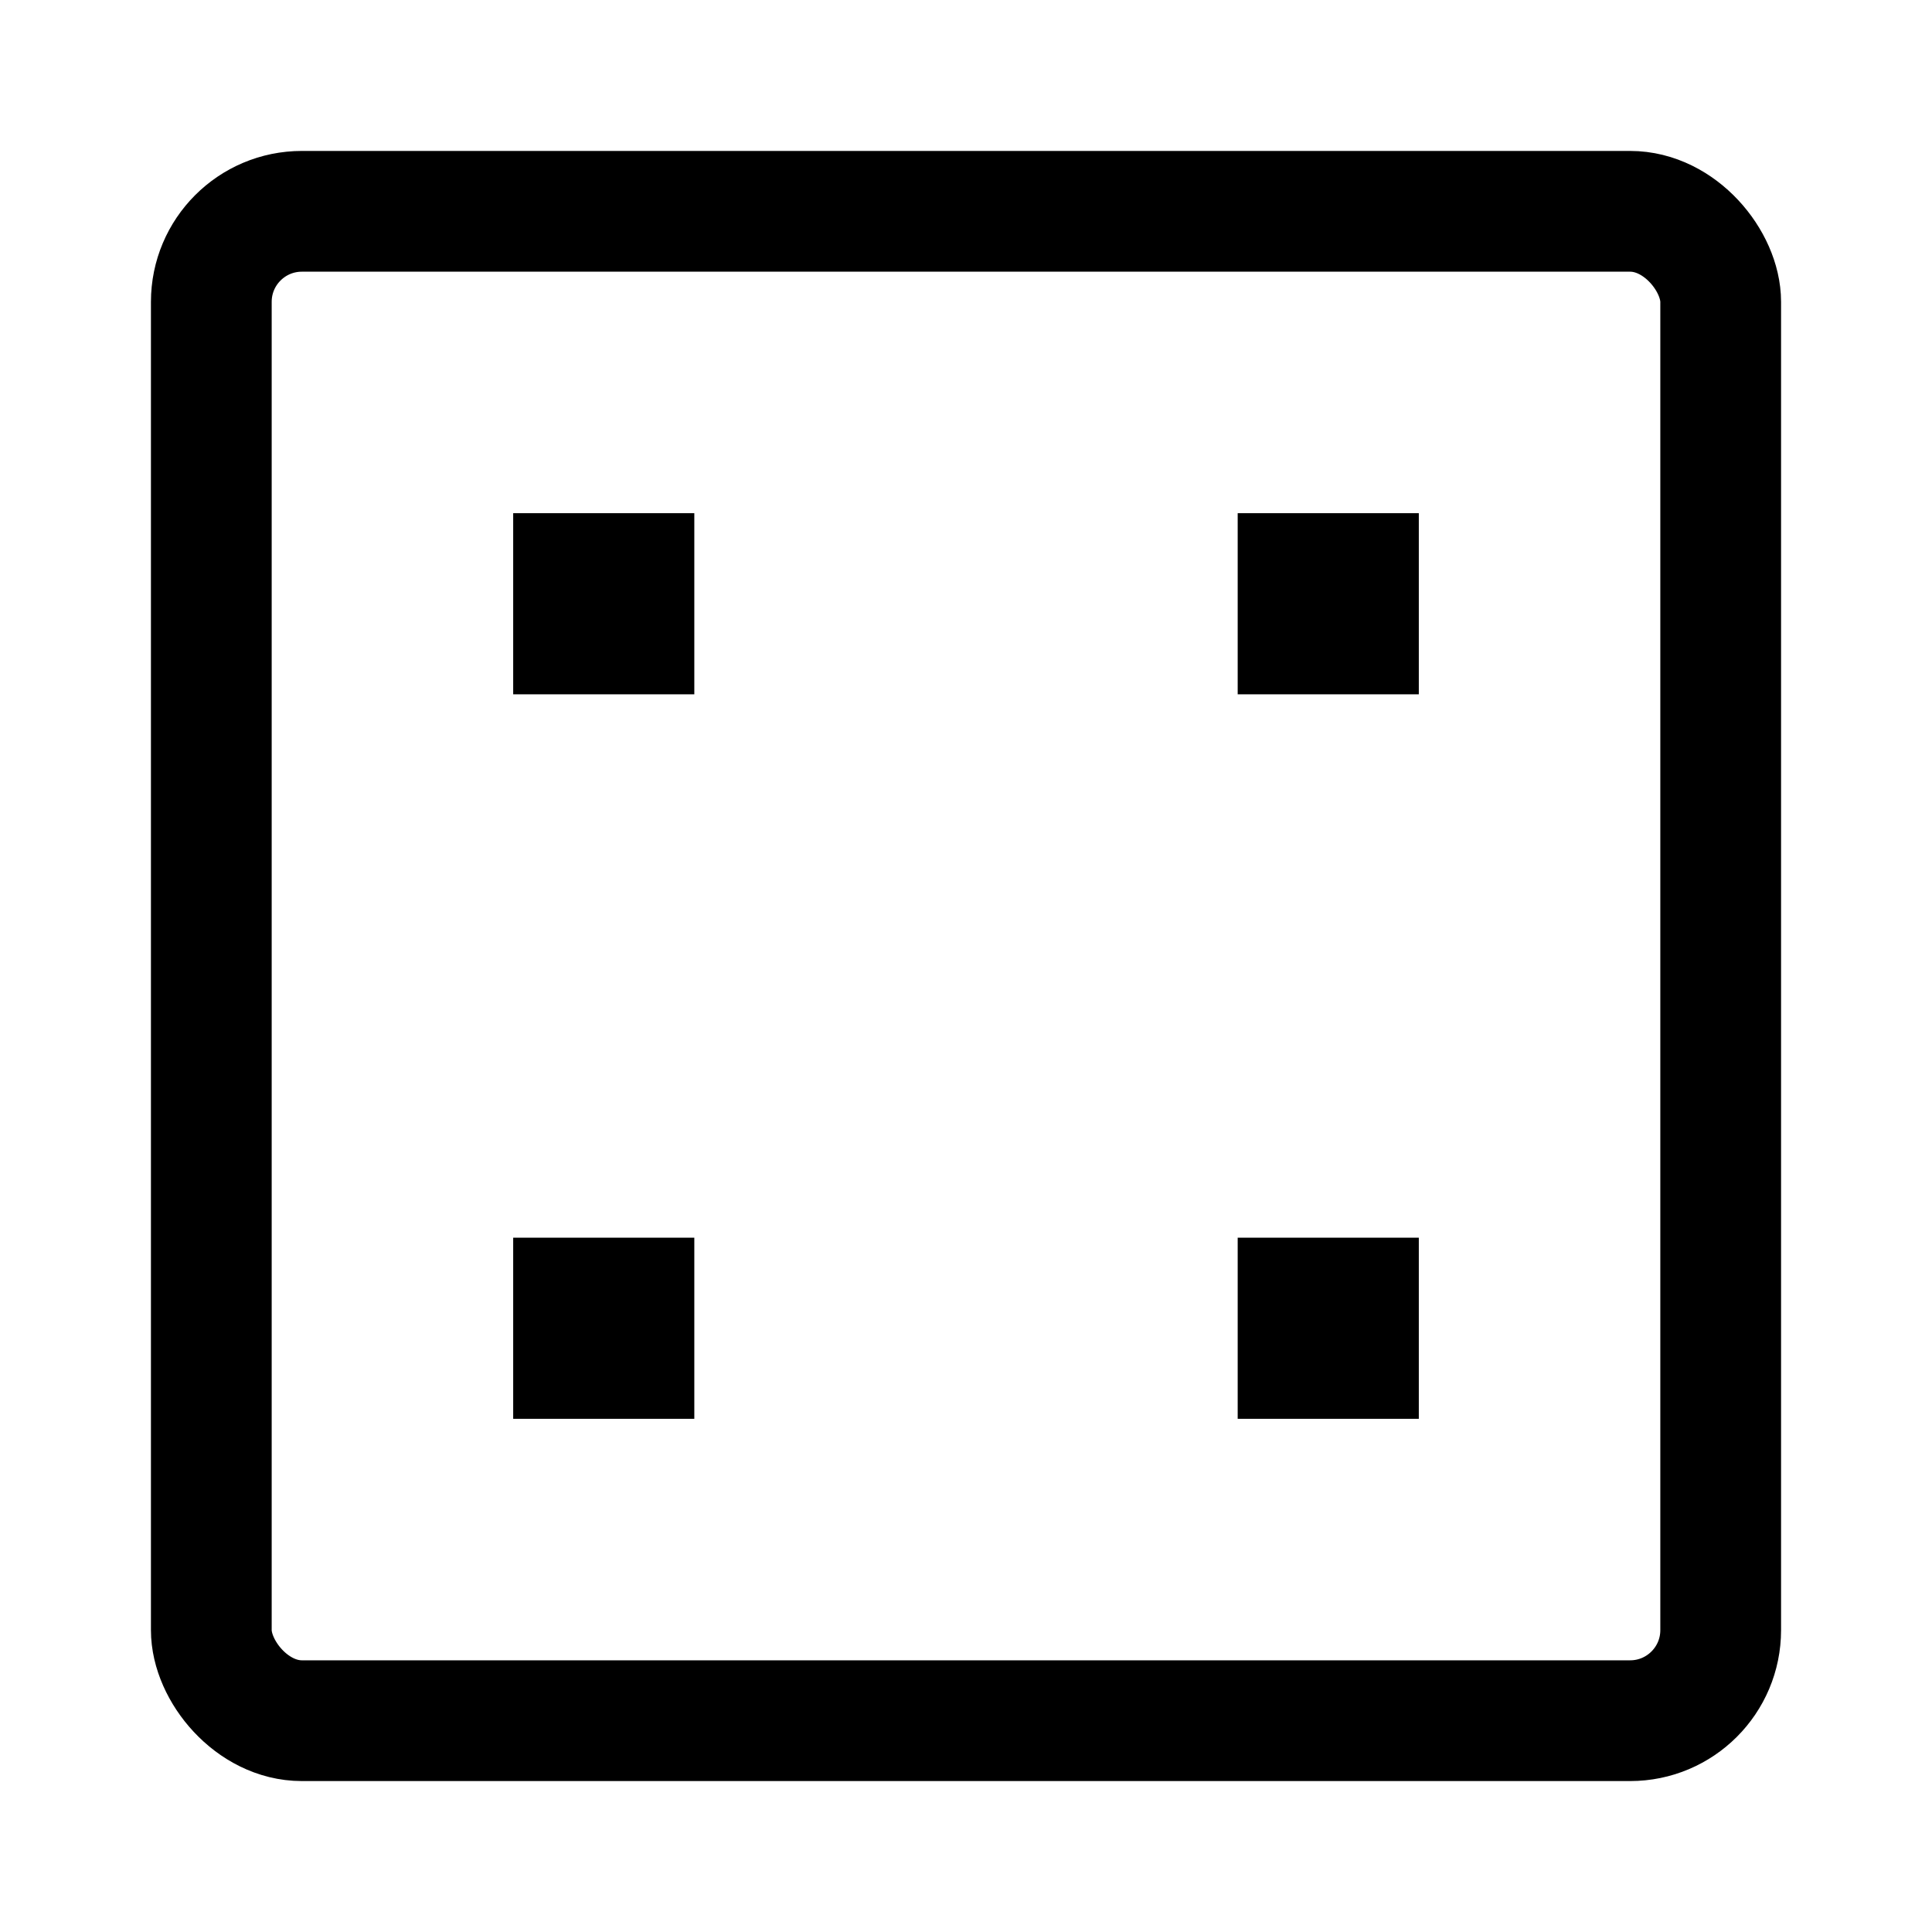 <svg version="1.1" viewBox="0 0 16 16" xmlns="http://www.w3.org/2000/svg">
 <rect x="1.75" y="1.75" width="12.5" height="12.5" ry=".75" fill="none" stroke="currentColor"    />
 <rect x="4.75" y="4.75" width=".5" height=".5" fill="none" stroke="currentColor"    />
 <rect x="10.75" y="10.75" width=".5" height=".5" fill="none" stroke="currentColor"    />
 <rect x="4.75" y="10.75" width=".5" height=".5" fill="none" stroke="currentColor"    />
 <rect x="10.75" y="4.75" width=".5" height=".5" fill="none" stroke="currentColor"    />
</svg>
